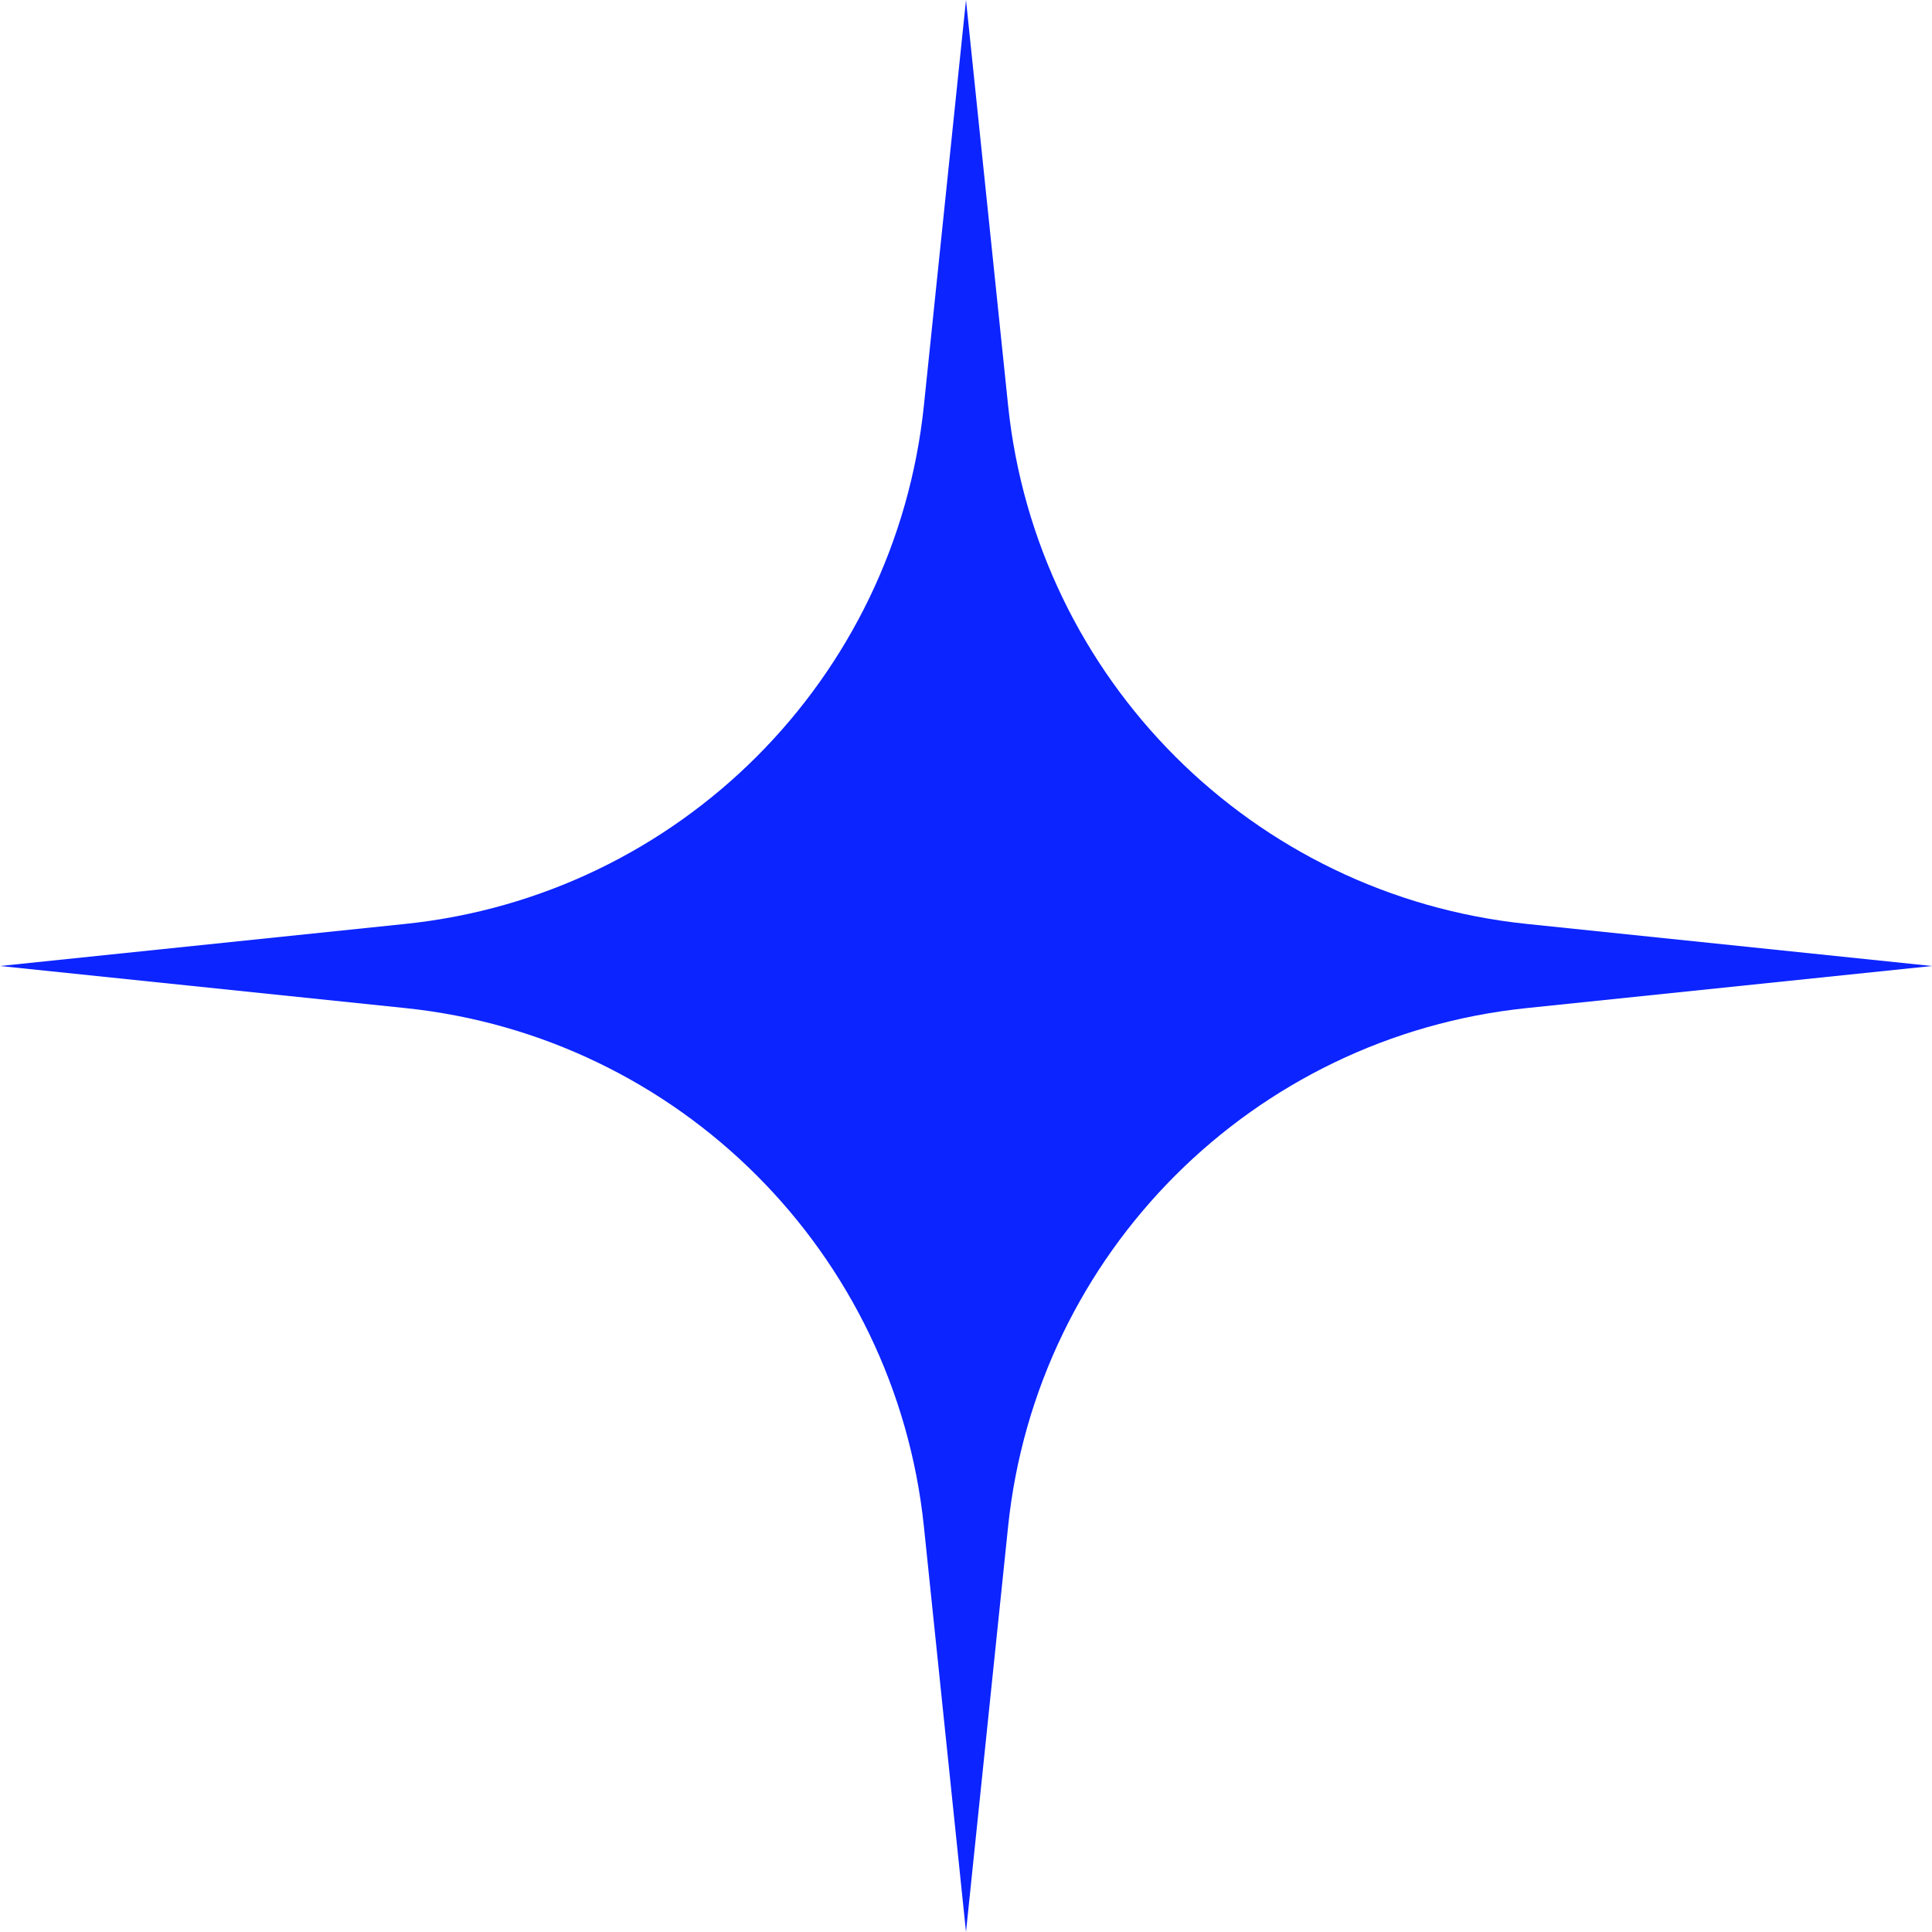 <?xml version="1.0" encoding="UTF-8"?> <svg xmlns="http://www.w3.org/2000/svg" width="79" height="79" viewBox="0 0 79 79" fill="none"><path d="M39.5 0L41.221 16.575C42.383 27.769 51.231 36.617 62.425 37.779L79 39.5L62.425 41.221C51.231 42.383 42.383 51.231 41.221 62.425L39.5 79L37.779 62.425C36.617 51.231 27.769 42.383 16.575 41.221L0 39.5L16.575 37.779C27.769 36.617 36.617 27.769 37.779 16.575L39.5 0Z" fill="#0C24FF"></path></svg> 